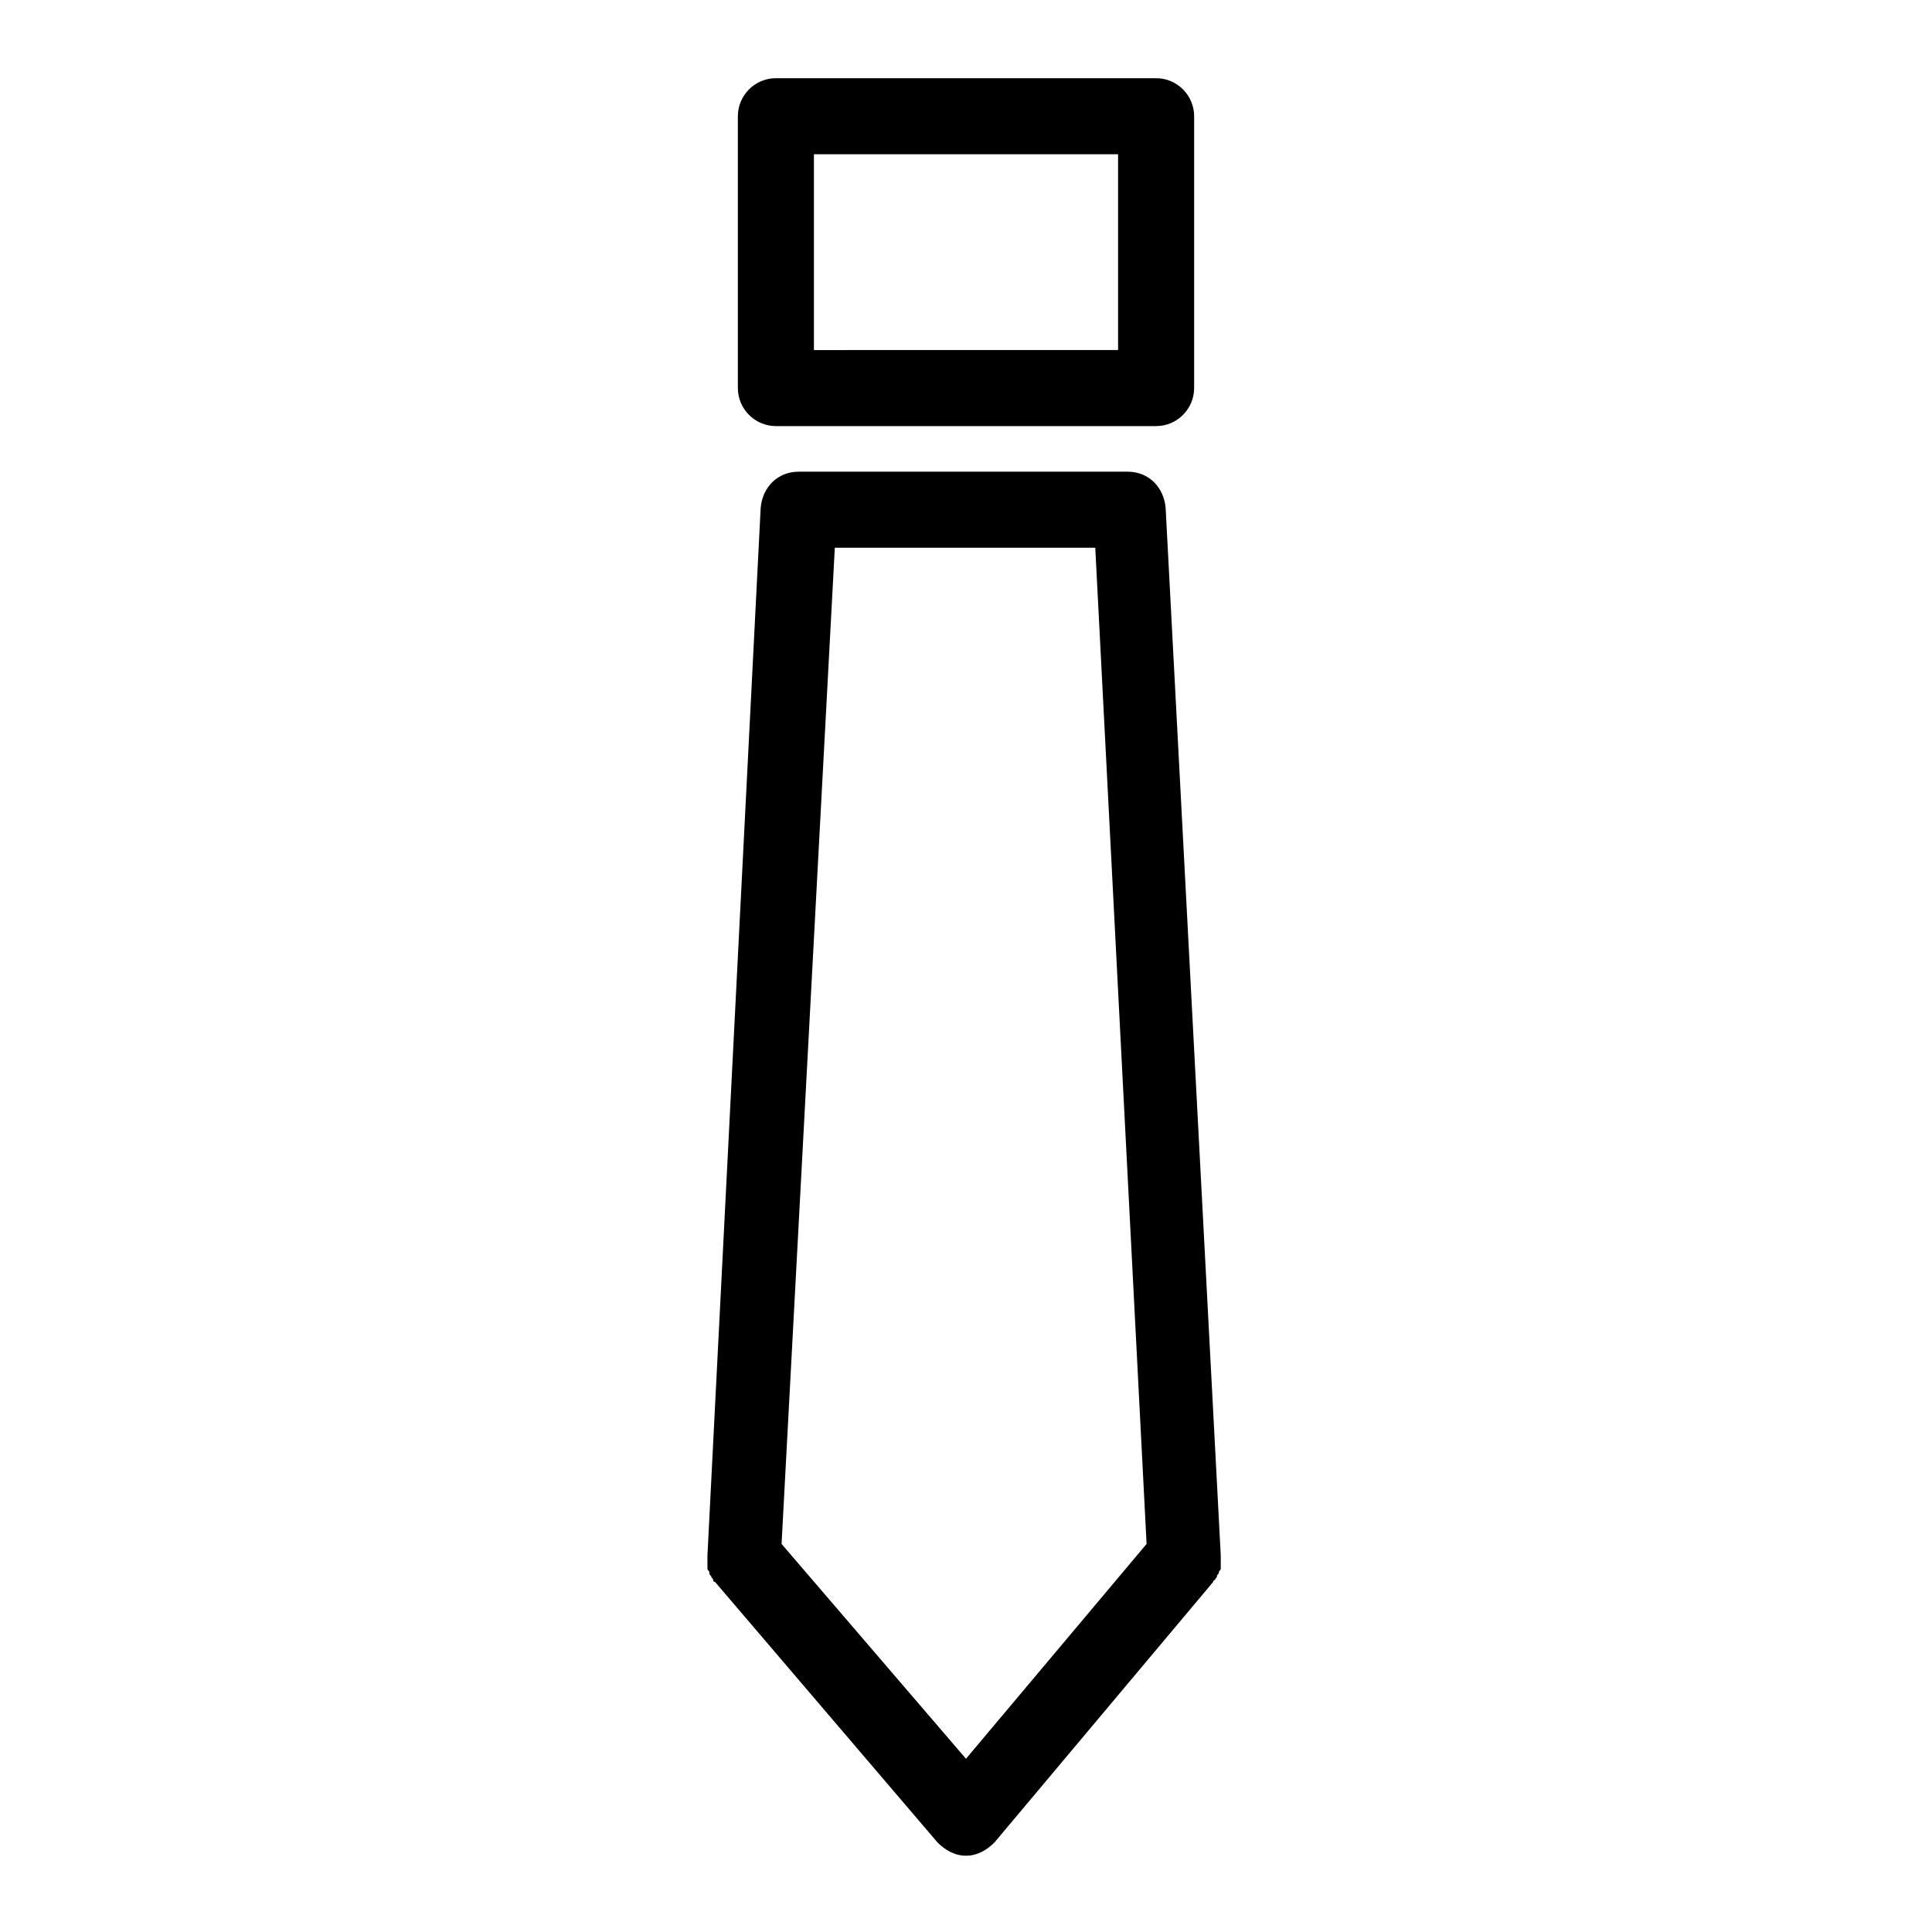 <?xml version="1.0" encoding="UTF-8"?>
<!-- Uploaded to: ICON Repo, www.svgrepo.com, Generator: ICON Repo Mixer Tools -->
<svg fill="#000000" width="800px" height="800px" version="1.1" viewBox="144 144 512 512" xmlns="http://www.w3.org/2000/svg">
 <g>
  <path d="m331.48 556.68v1.008 1.008 1.008c0 0.504 0.504 0.504 0.504 1.008s0 0.504 0.504 1.008c0 0.504 0.504 0.504 0.504 1.008 0 0 0 0.504 0.504 0.504l58.945 69.023c2.016 2.016 4.535 3.527 7.559 3.527s5.543-1.512 7.559-3.527l57.938-69.023s0-0.504 0.504-0.504c0-0.504 0.504-0.504 0.504-1.008s0.504-0.504 0.504-1.008 0.504-0.504 0.504-1.008v-1.008-1.008-1.008-0.504l-14.609-277.6c-0.504-5.543-4.535-9.574-10.078-9.574h-87.16c-5.543 0-9.574 4.031-10.078 9.574l-14.105 277.6v0.504zm33.754-267.52h69.023l13.602 264-47.863 56.93-48.871-56.93z"/>
  <path d="m450.38 256.92c5.543 0 10.078-4.535 10.078-10.078v-72.043c0-5.543-4.535-10.078-10.078-10.078h-100.76c-5.543 0-10.078 4.535-10.078 10.078v72.043c0 5.543 4.535 10.078 10.078 10.078zm-90.684-72.047h80.609v51.891l-80.609 0.004z"/>
 </g>
</svg>